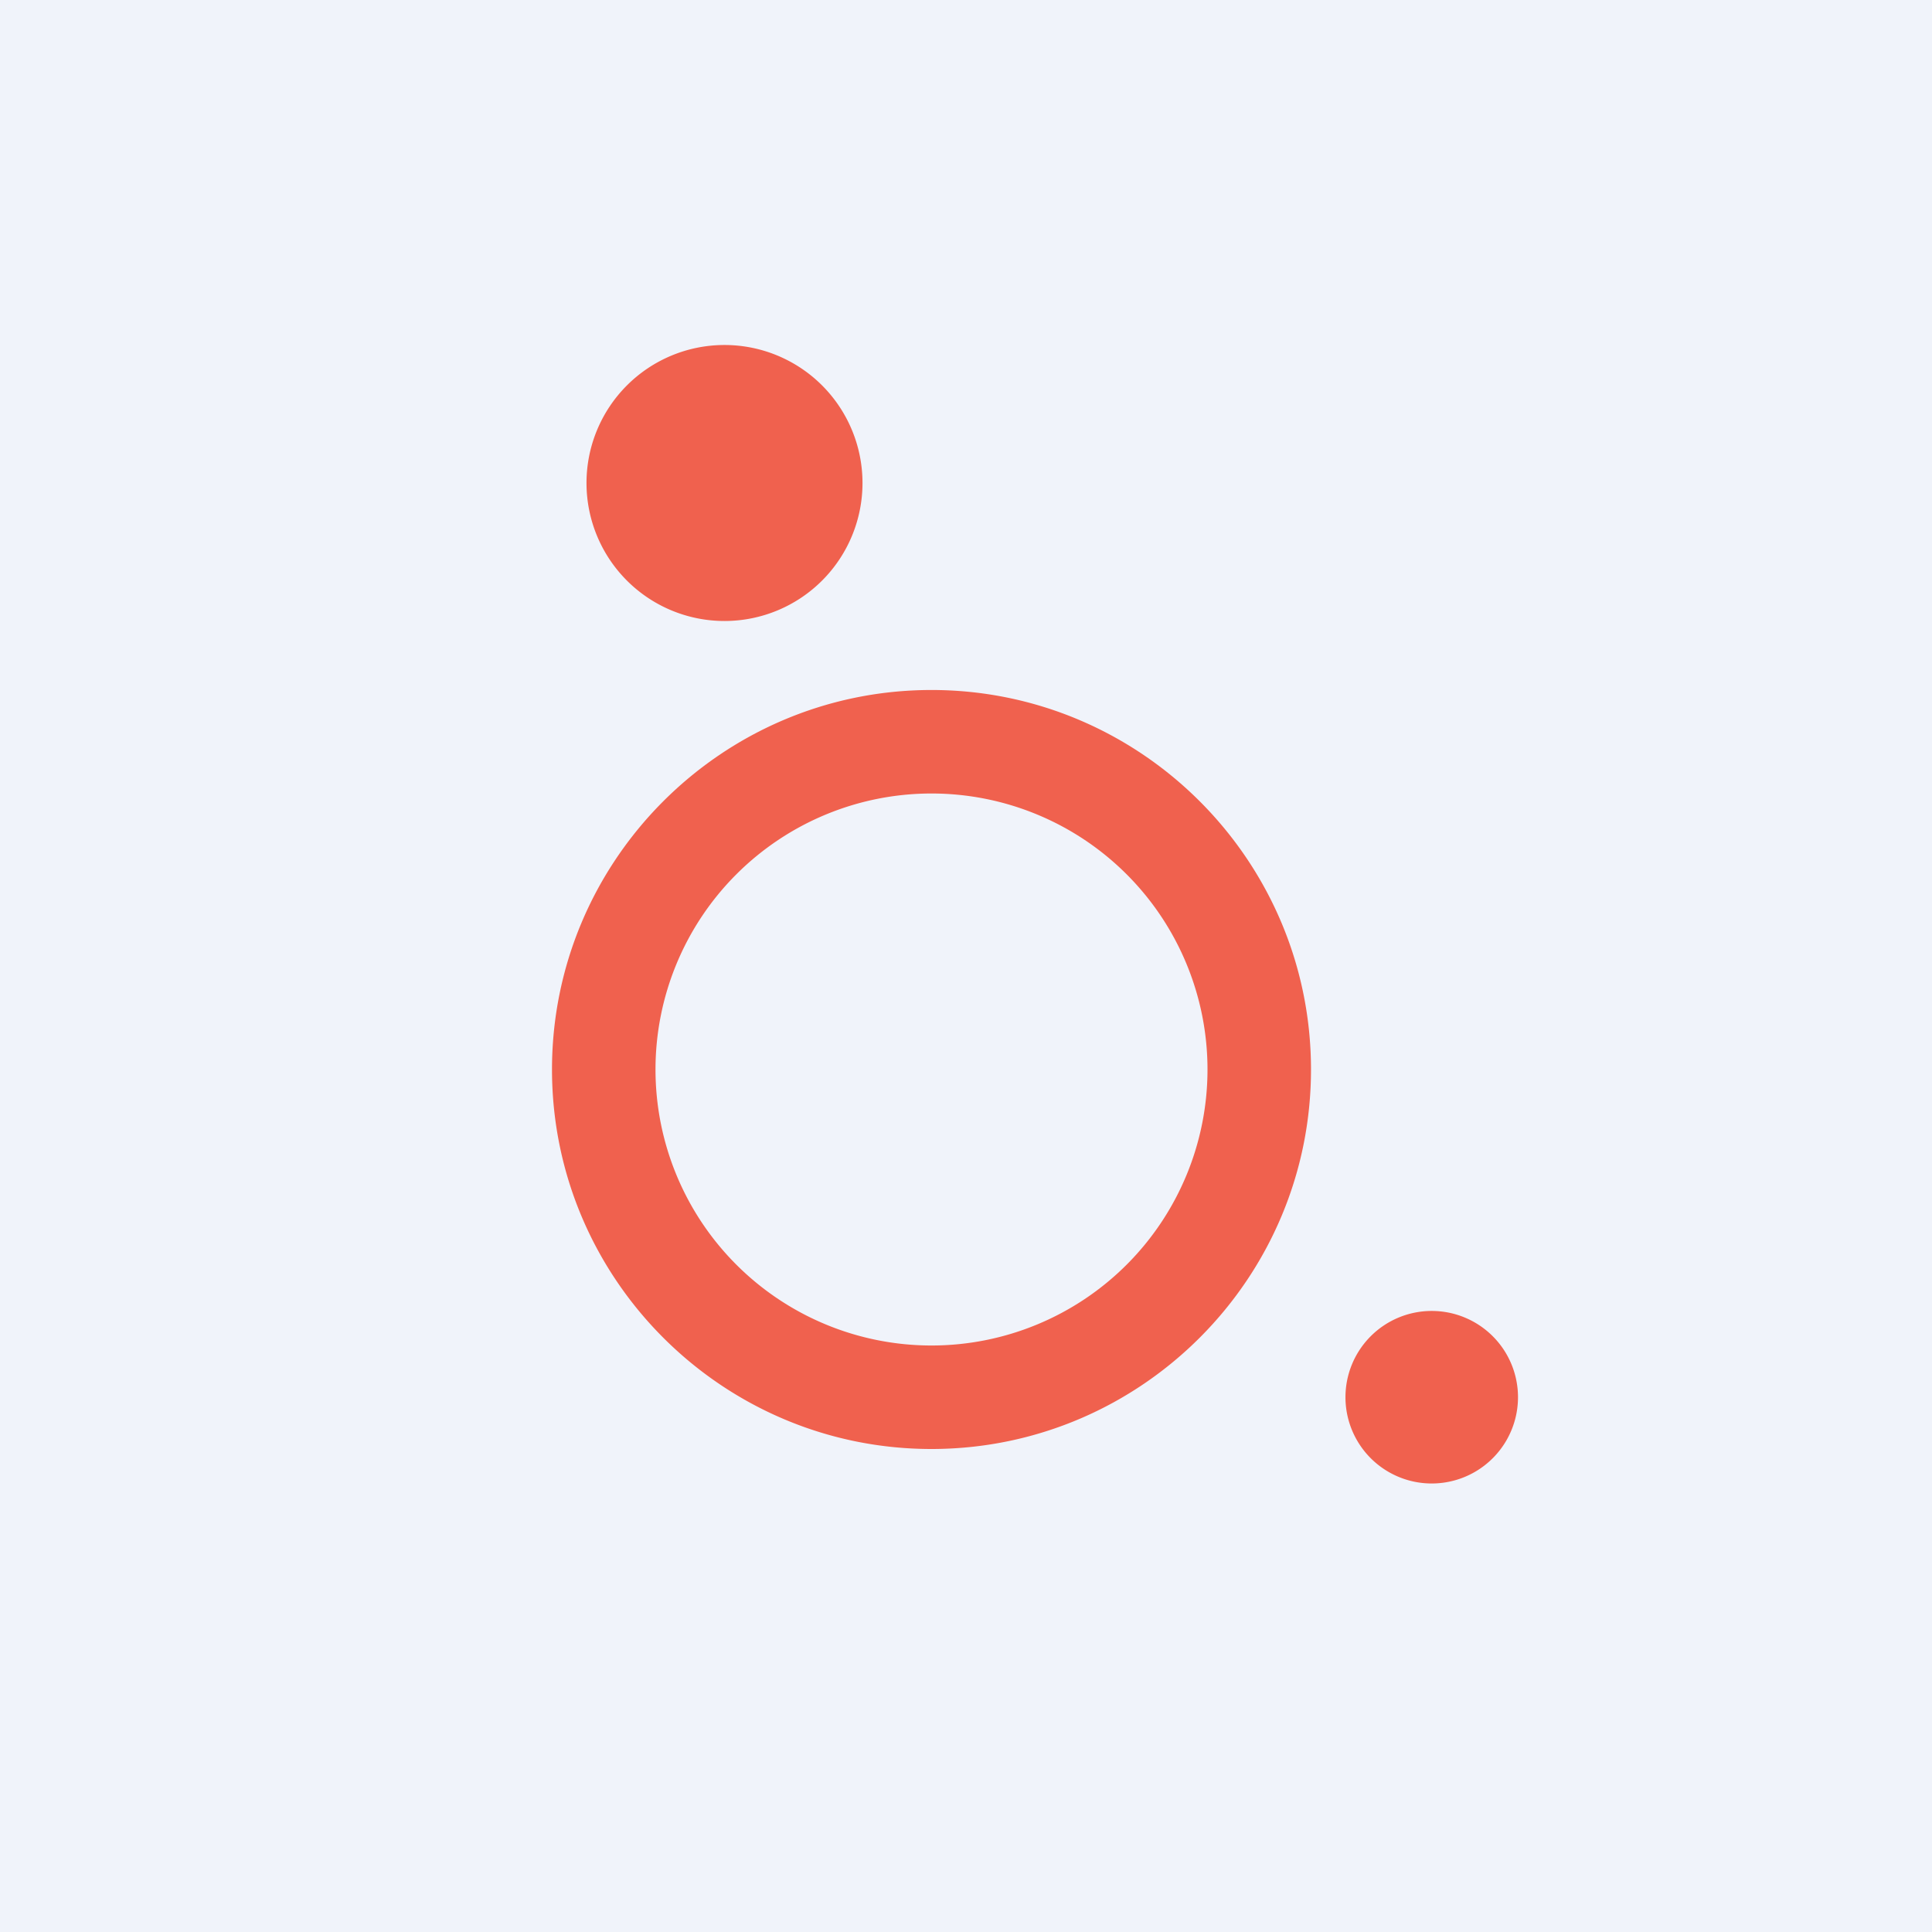 <svg width="56" height="56" fill="none" xmlns="http://www.w3.org/2000/svg"><path fill="#F0F3FA" d="M0 0h56v56H0z"/><path fill-rule="evenodd" clip-rule="evenodd" d="M25 13.988a4 4 0 1 1-8 .024 4 4 0 0 1 8-.024ZM44 40.492a2.5 2.5 0 1 1-5.001.014A2.5 2.5 0 0 1 44 40.492ZM16 31.033c.018 6.065 4.968 10.985 11.033 10.967C33.098 41.98 38.018 37.032 38 30.967 37.982 24.902 33.032 19.982 26.967 20c-6.065.018-10.985 4.967-10.967 11.033ZM27 39a8 8 0 1 0 0-16 8 8 0 0 0 0 16Z" fill="#F0614E"/></svg>